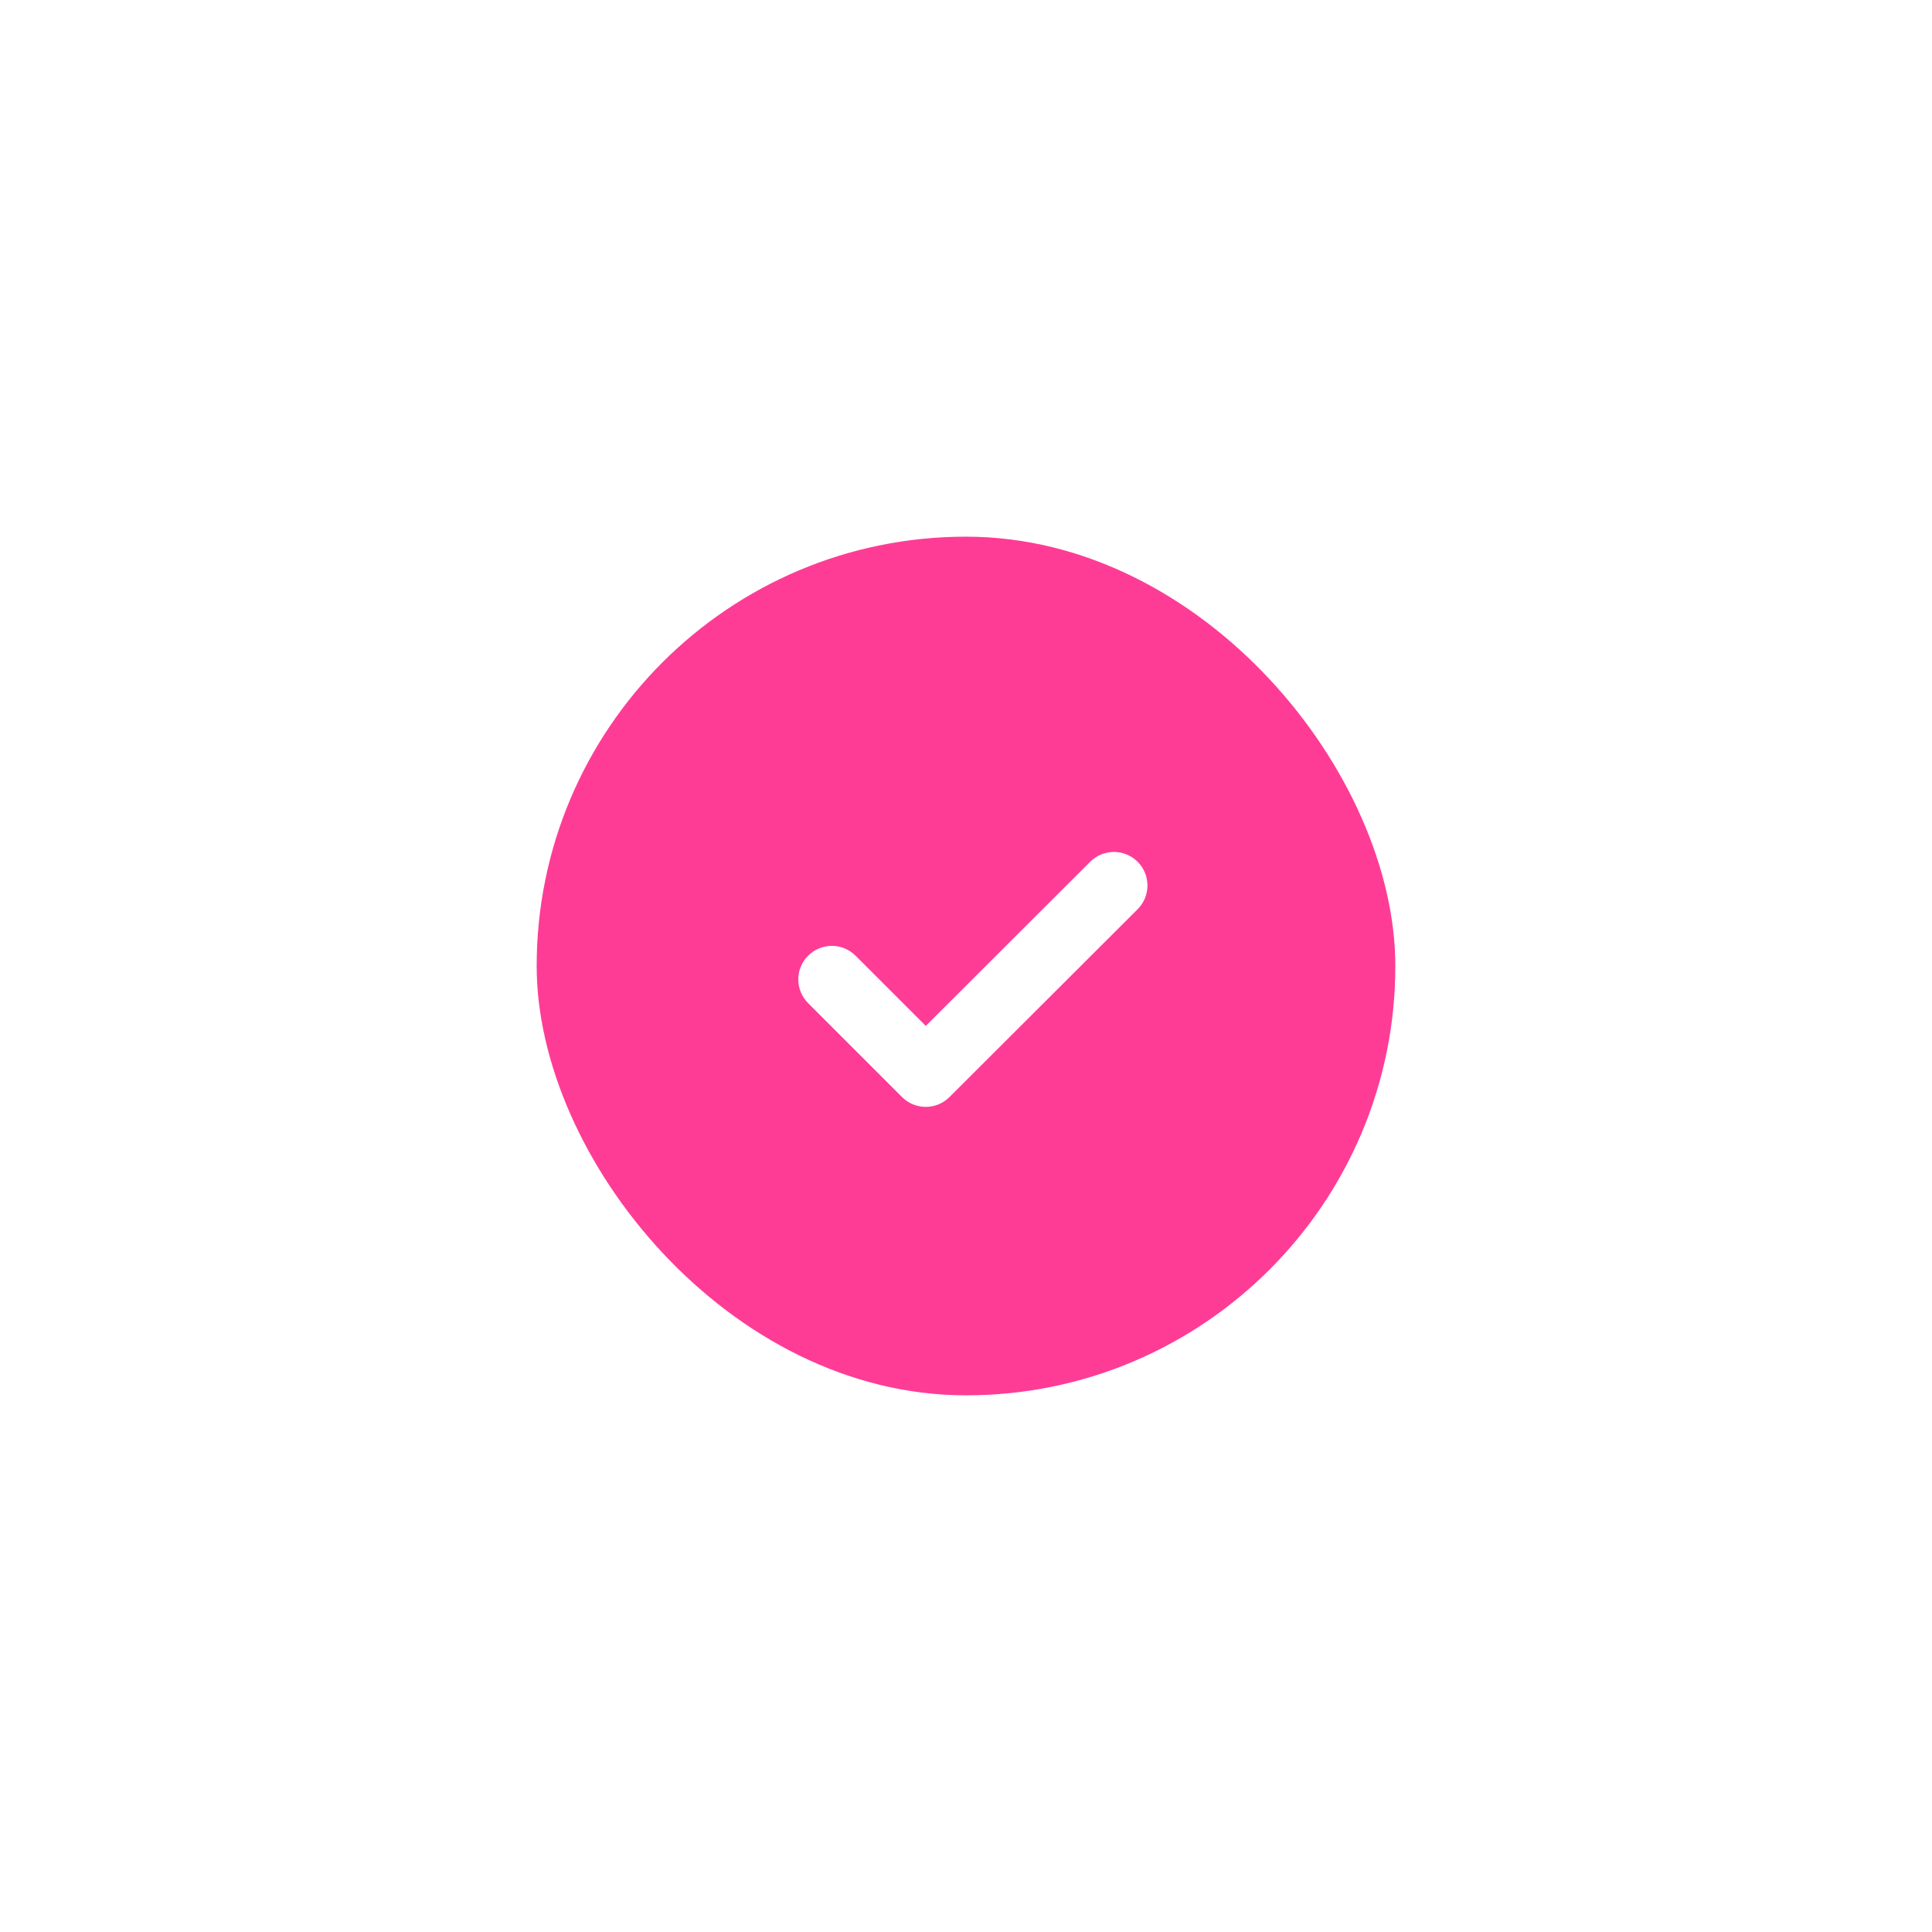 <?xml version="1.0" encoding="UTF-8"?> <svg xmlns="http://www.w3.org/2000/svg" width="72" height="72" viewBox="0 0 72 72" fill="none"><g filter="url(#filter0_d_4785_795)"><rect x="20" y="10" width="32" height="32" rx="16" fill="#FE3C96"></rect><path fill-rule="evenodd" clip-rule="evenodd" d="M42.397 22.117C42.885 22.605 42.884 23.397 42.395 23.885L35.383 30.885C34.895 31.372 34.104 31.372 33.616 30.884L30.116 27.384C29.628 26.896 29.628 26.104 30.116 25.616C30.604 25.128 31.396 25.128 31.884 25.616L34.501 28.233L40.629 22.115C41.118 21.628 41.909 21.628 42.397 22.117Z" fill="white"></path></g><defs><filter id="filter0_d_4785_795" x="0" y="0" width="72" height="72" filterUnits="userSpaceOnUse" color-interpolation-filters="sRGB"><feFlood flood-opacity="0" result="BackgroundImageFix"></feFlood><feColorMatrix in="SourceAlpha" type="matrix" values="0 0 0 0 0 0 0 0 0 0 0 0 0 0 0 0 0 0 127 0" result="hardAlpha"></feColorMatrix><feOffset dy="10"></feOffset><feGaussianBlur stdDeviation="10"></feGaussianBlur><feComposite in2="hardAlpha" operator="out"></feComposite><feColorMatrix type="matrix" values="0 0 0 0 0.996 0 0 0 0 0.235 0 0 0 0 0.588 0 0 0 0.35 0"></feColorMatrix><feBlend mode="normal" in2="BackgroundImageFix" result="effect1_dropShadow_4785_795"></feBlend><feBlend mode="normal" in="SourceGraphic" in2="effect1_dropShadow_4785_795" result="shape"></feBlend></filter></defs></svg> 